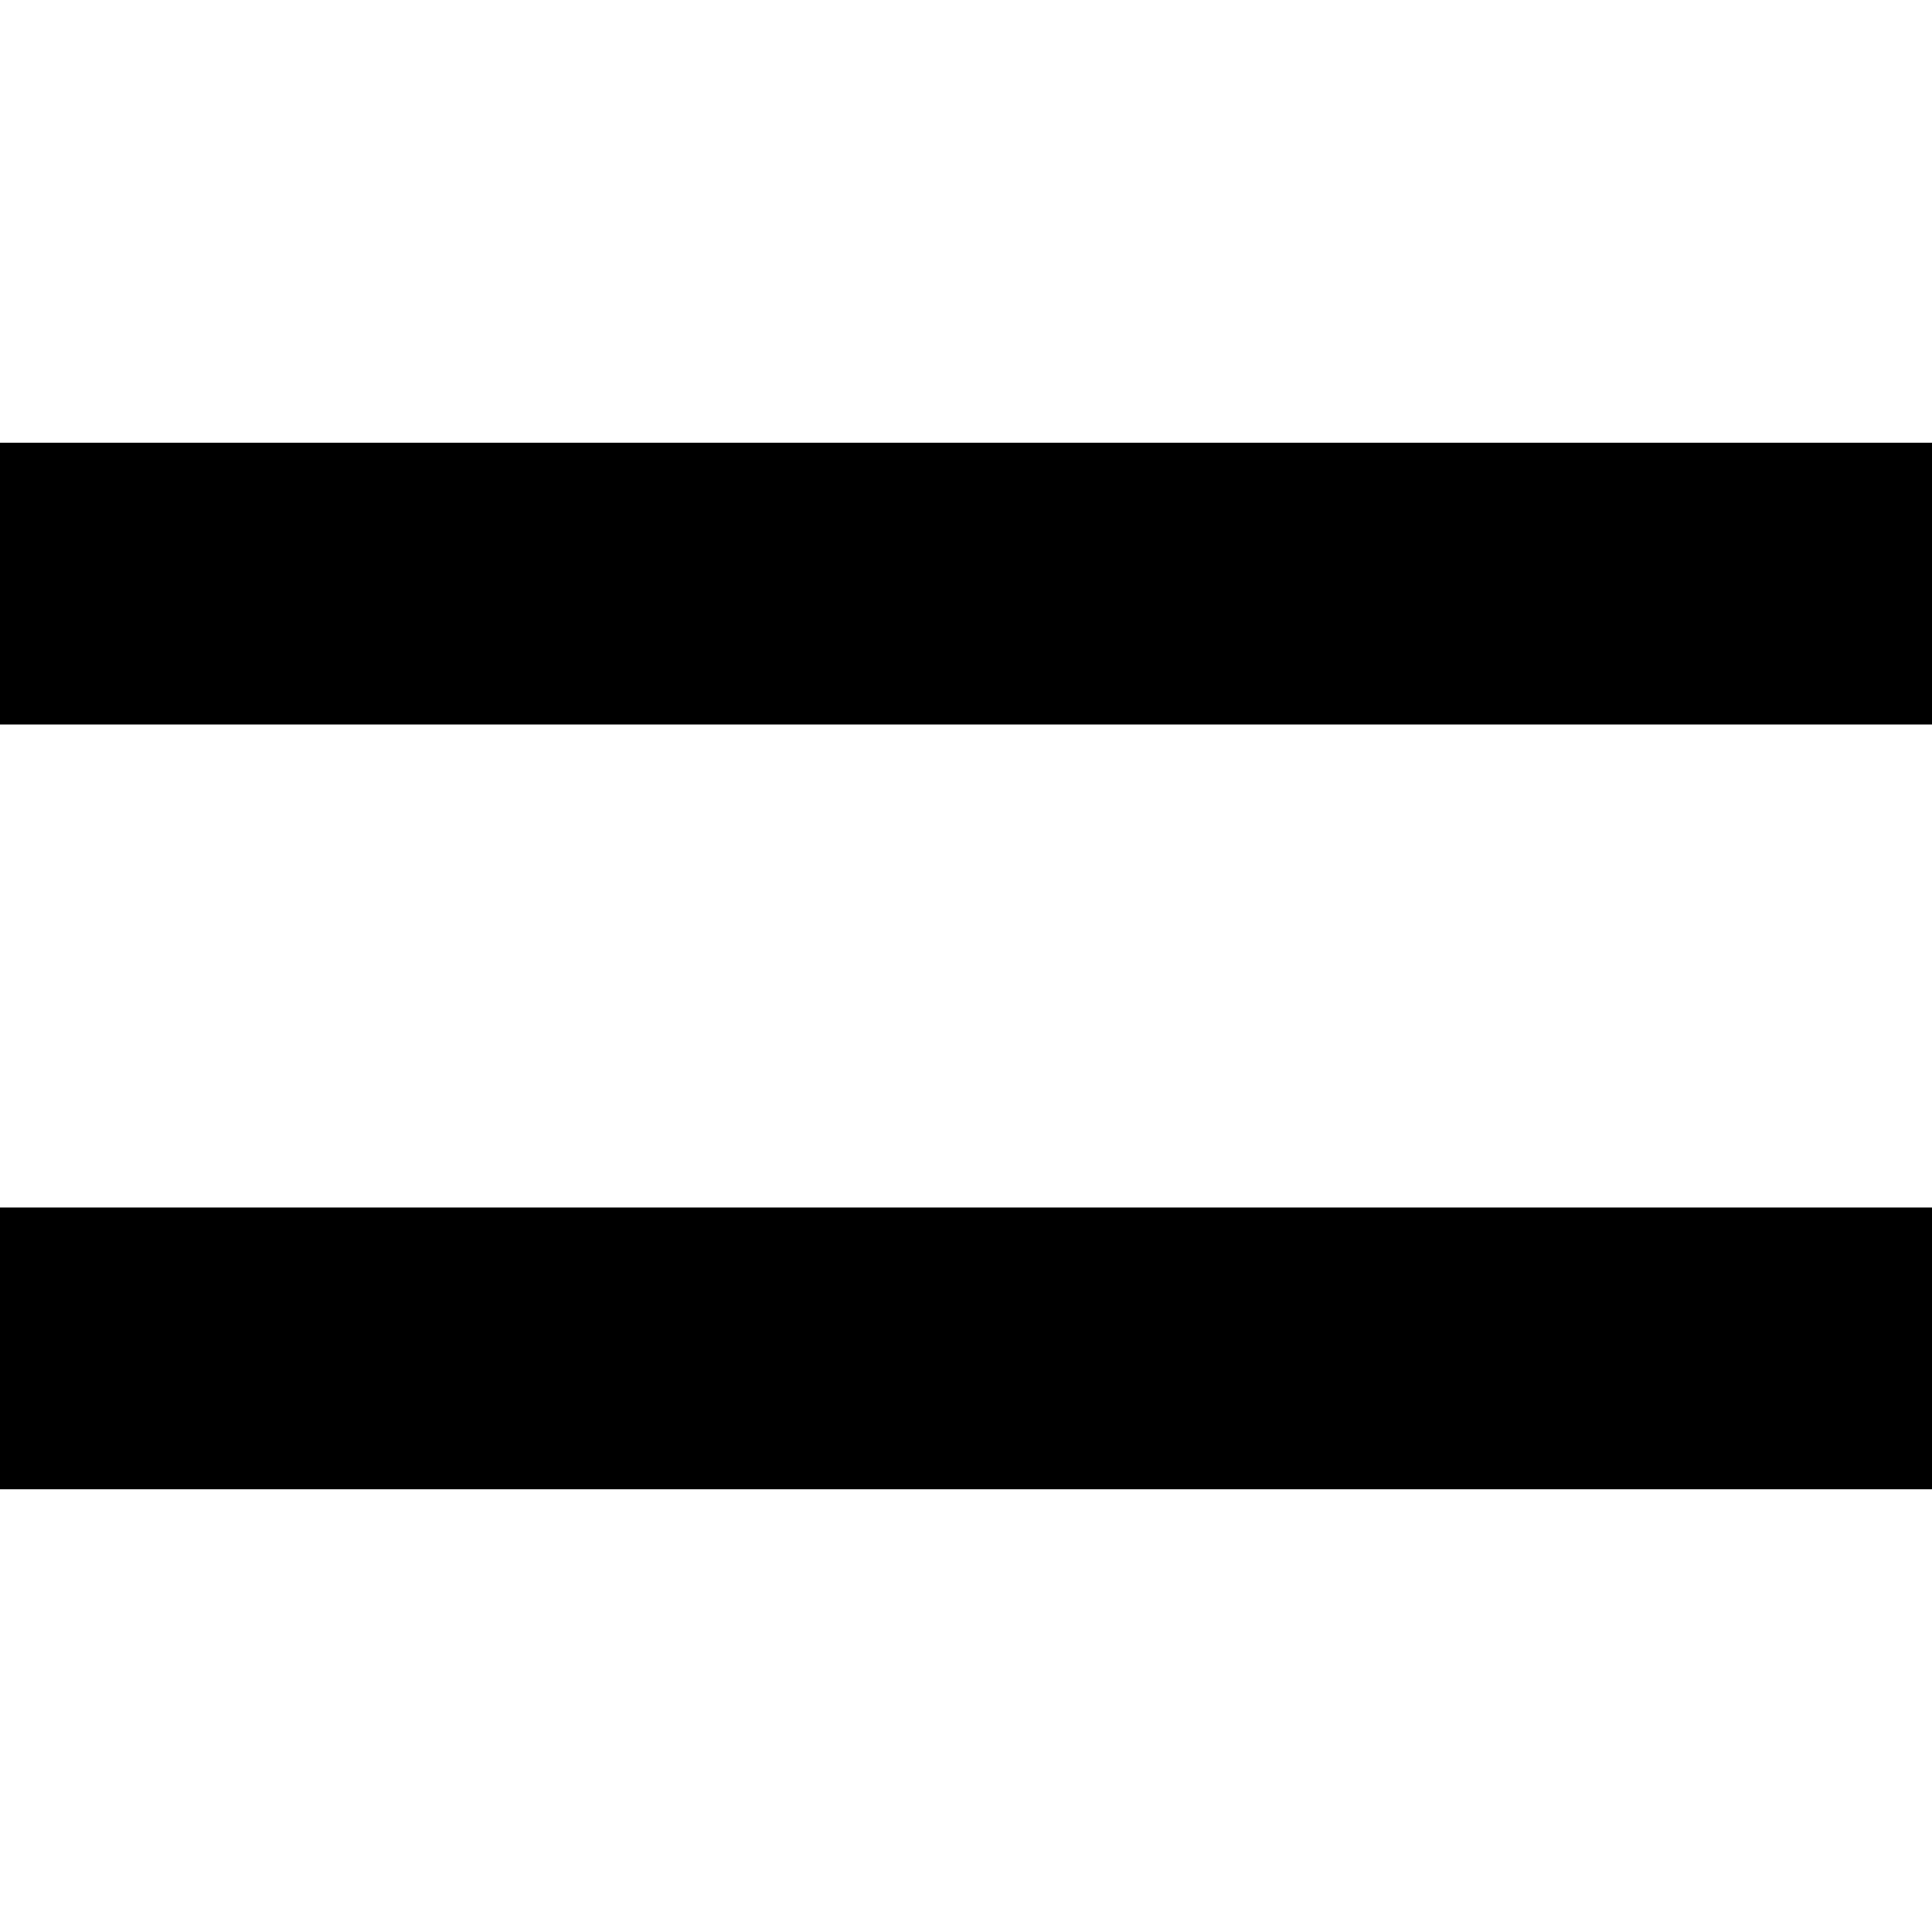 <!-- Generated by IcoMoon.io -->
<svg version="1.1" xmlns="http://www.w3.org/2000/svg" width="32" height="32" viewBox="0 0 32 32">
<title>menu</title>
<path d="M0 24.667h32v-4.667h-32v4.667zM0 12h32v-4.667h-32v4.667z"></path>
</svg>
